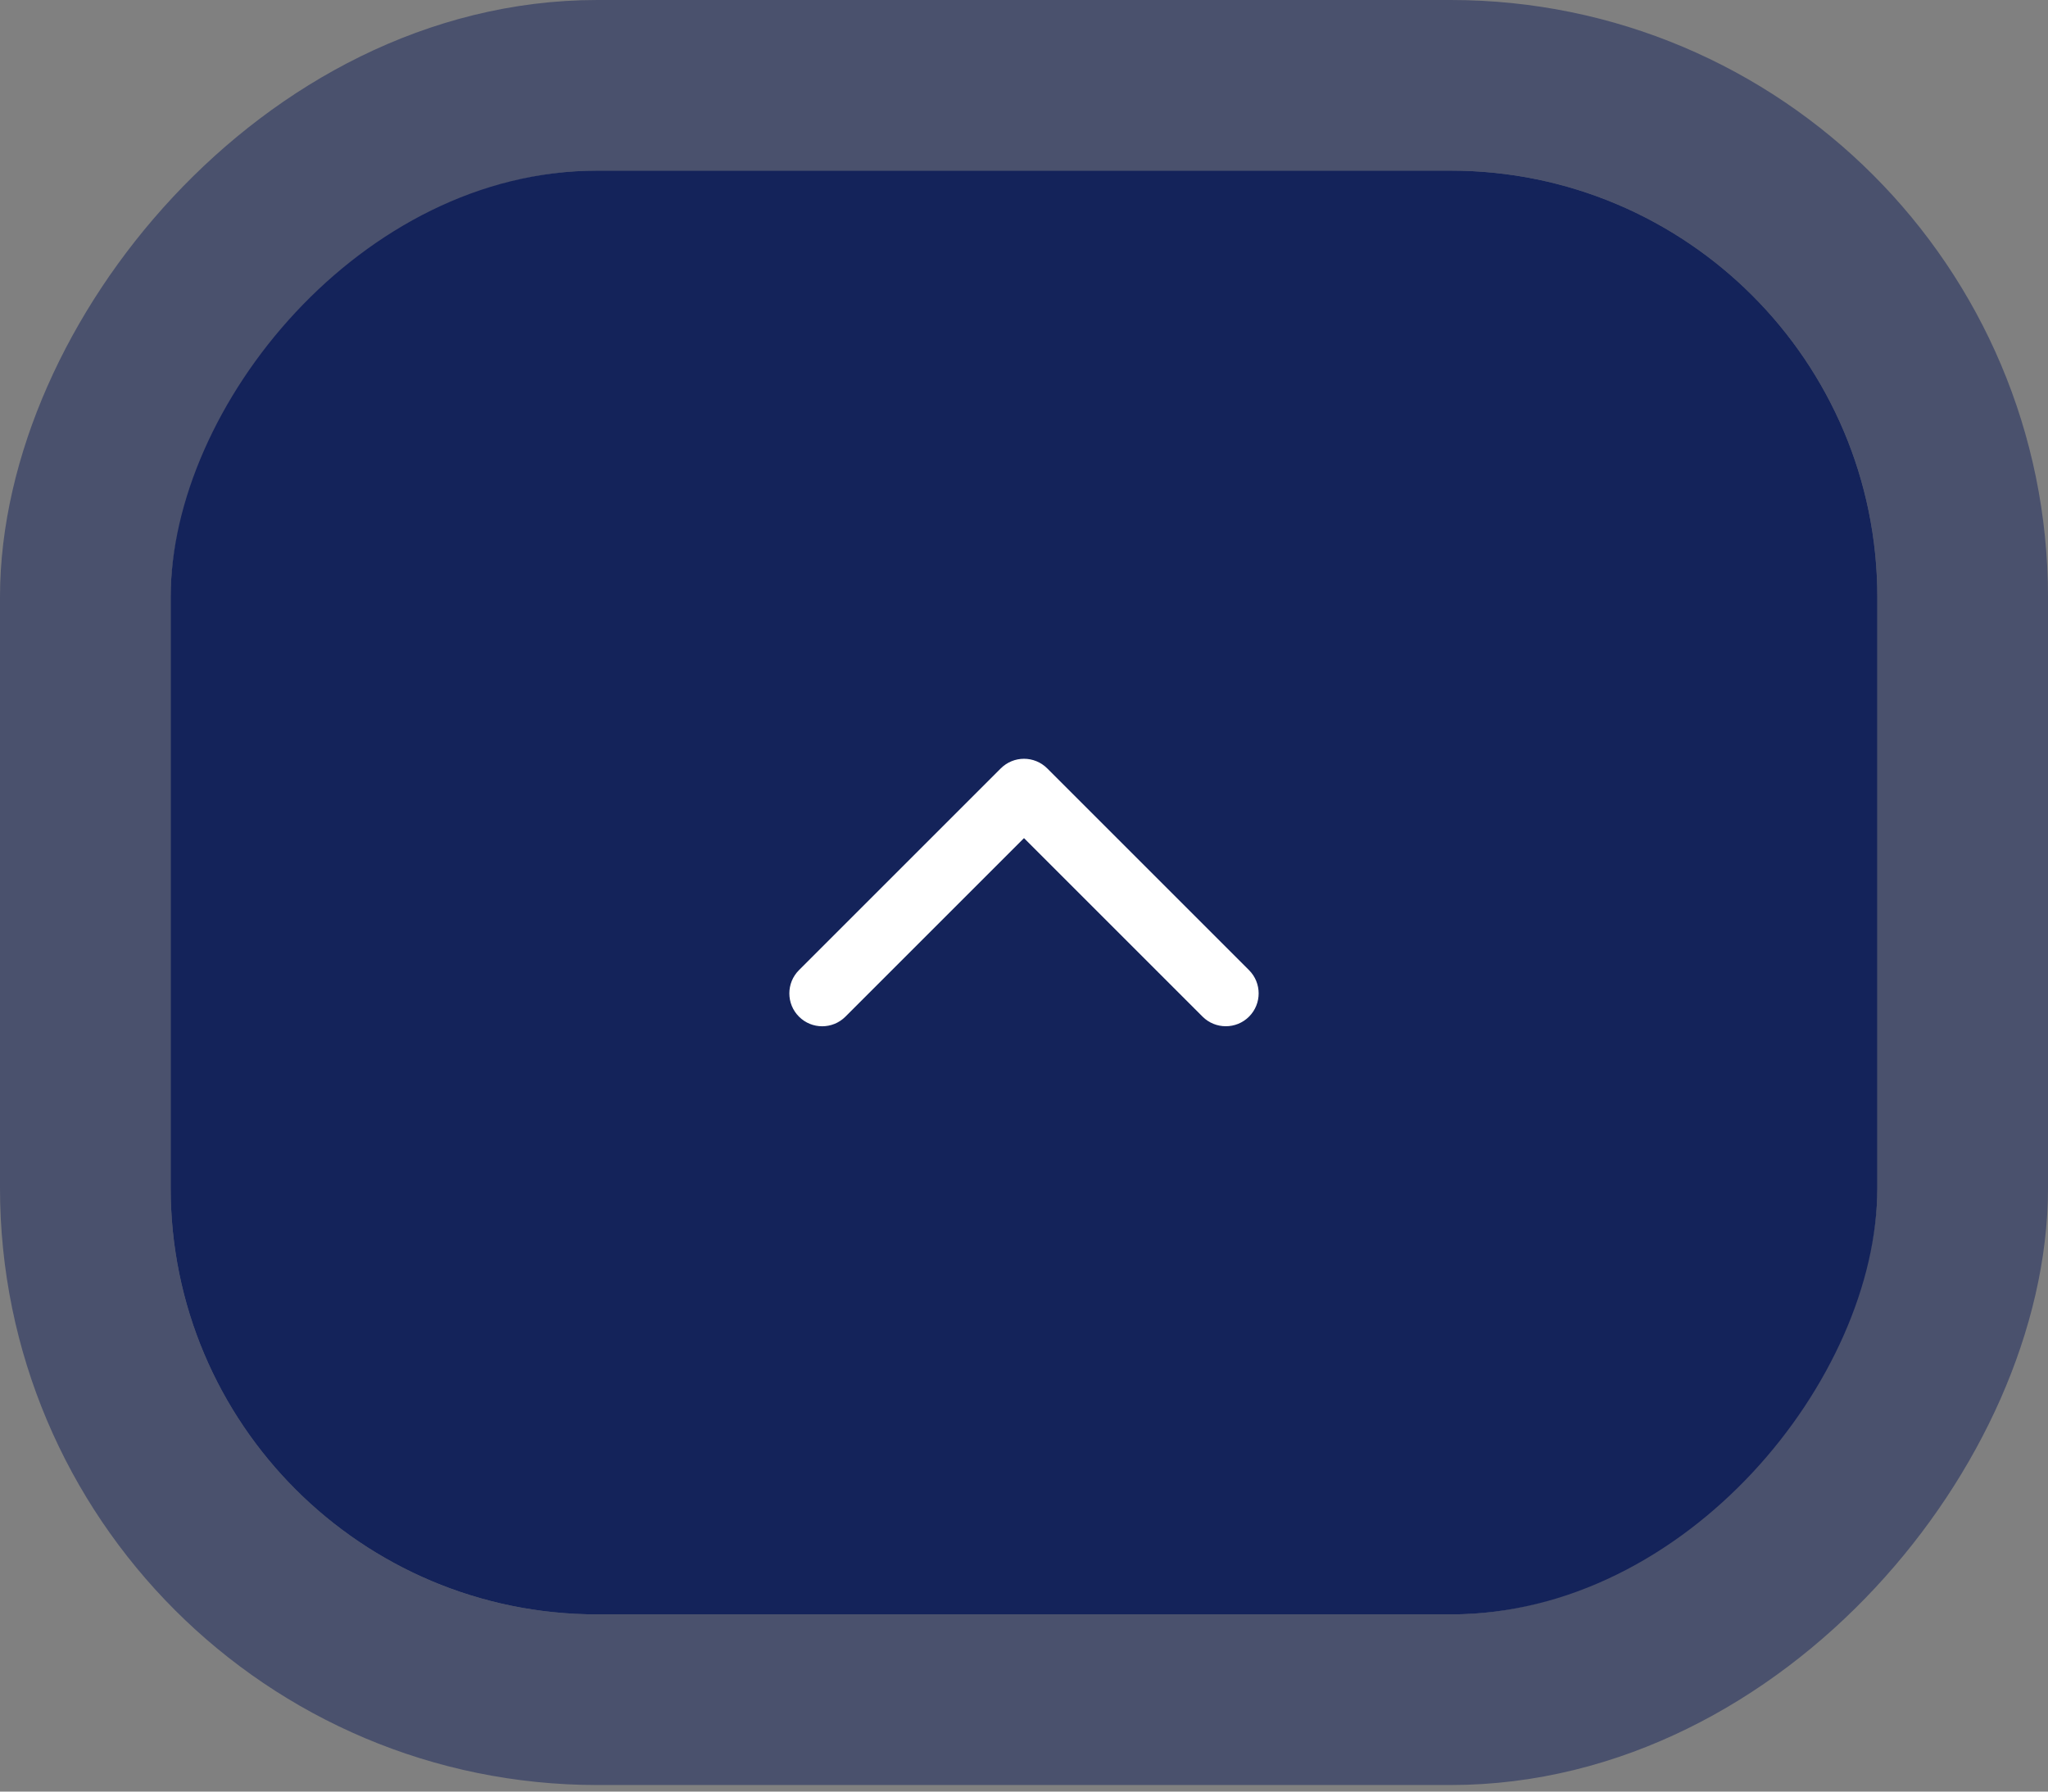 <?xml version="1.0" encoding="UTF-8"?>
<svg xmlns="http://www.w3.org/2000/svg" width="48" height="42" viewBox="0 0 48 42" fill="none">
  <rect x="0" y="0" width="48" height="42" fill="#808080" stroke="none"/>
  <rect width="40" height="33.846" rx="10" transform="matrix(1 3.69866e-08 5.16589e-08 -1 4 37.846)" fill="#14235A"></rect>
  <rect x="-2" y="2" width="44" height="37.846" rx="12" transform="matrix(1 3.69866e-08 5.16589e-08 -1 4 41.846)" stroke="#14235A" stroke-opacity="0.5" stroke-width="4"></rect>
  <path d="M24 17.788C23.803 17.788 23.606 17.863 23.455 18.014L18.726 22.743C18.425 23.044 18.425 23.532 18.726 23.833C19.026 24.134 19.514 24.134 19.815 23.833L24 19.648L28.185 23.833C28.486 24.133 28.974 24.133 29.274 23.833C29.575 23.532 29.575 23.044 29.274 22.743L24.544 18.013C24.394 17.863 24.197 17.788 24 17.788Z" fill="white"></path>
</svg>
